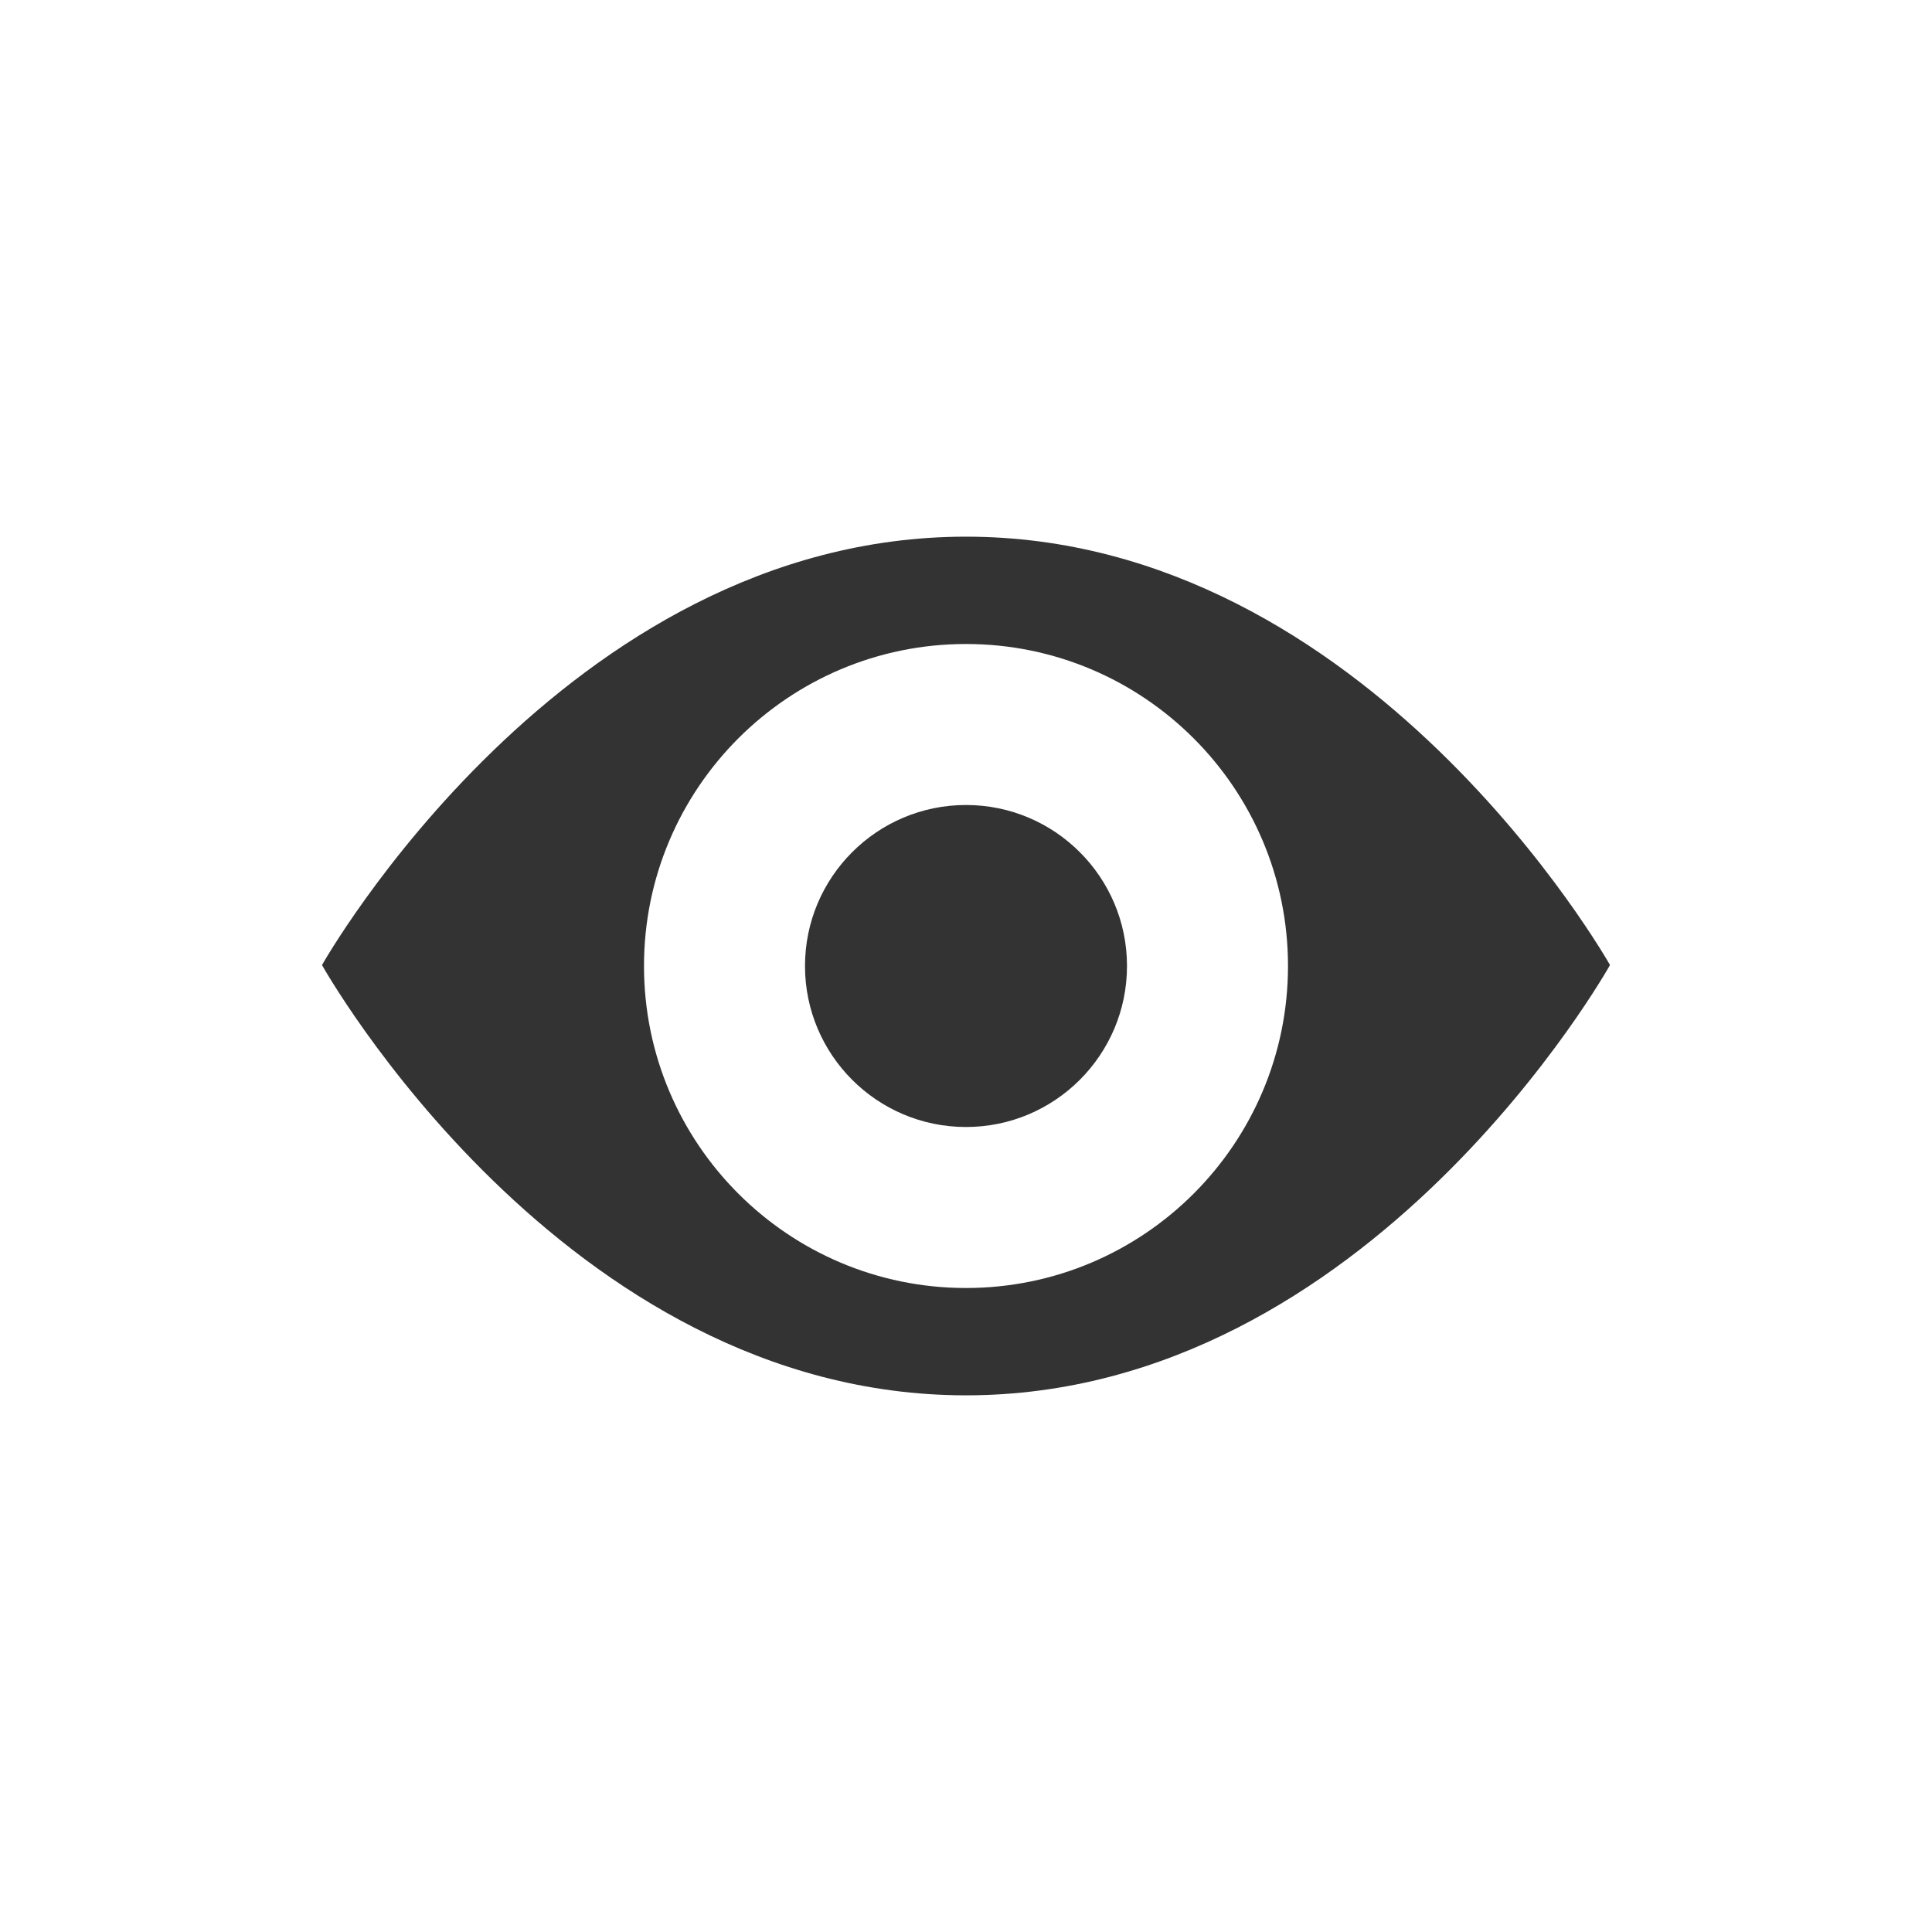 <?xml version="1.0" encoding="UTF-8" standalone="no"?>
<!DOCTYPE svg PUBLIC "-//W3C//DTD SVG 1.1//EN" "http://www.w3.org/Graphics/SVG/1.1/DTD/svg11.dtd">
<svg width="18px" height="18px" version="1.1" xmlns="http://www.w3.org/2000/svg" xmlns:xlink="http://www.w3.org/1999/xlink" xml:space="preserve" xmlns:serif="http://www.serif.com/" style="fill-rule:evenodd;clip-rule:evenodd;stroke-linejoin:round;stroke-miterlimit:2;">
    <rect x="0" y="0" width="18" height="18" style="fill-opacity:0;"/>
    <path d="M3,8.991C3,8.991 5.248,5 9,5C12.752,5 15,8.991 15,8.991C15,8.991 12.761,13 9,13C5.239,13 3,8.991 3,8.991ZM9,6C10.656,6 12,7.344 12,9C12,10.656 10.656,12 9,12C7.344,12 6,10.656 6,9C6,7.344 7.344,6 9,6Z" style="fill-opacity:0.8;"/>
    <g transform="matrix(1.5,0,0,1.5,-3,-3)">
        <path d="M8,7C8.552,7 9,7.448 9,8C9,8.552 8.552,9 8,9C7.448,9 7,8.552 7,8C7,7.448 7.448,7 8,7Z" style="fill-opacity:0.8;"/>
    </g>
</svg>
